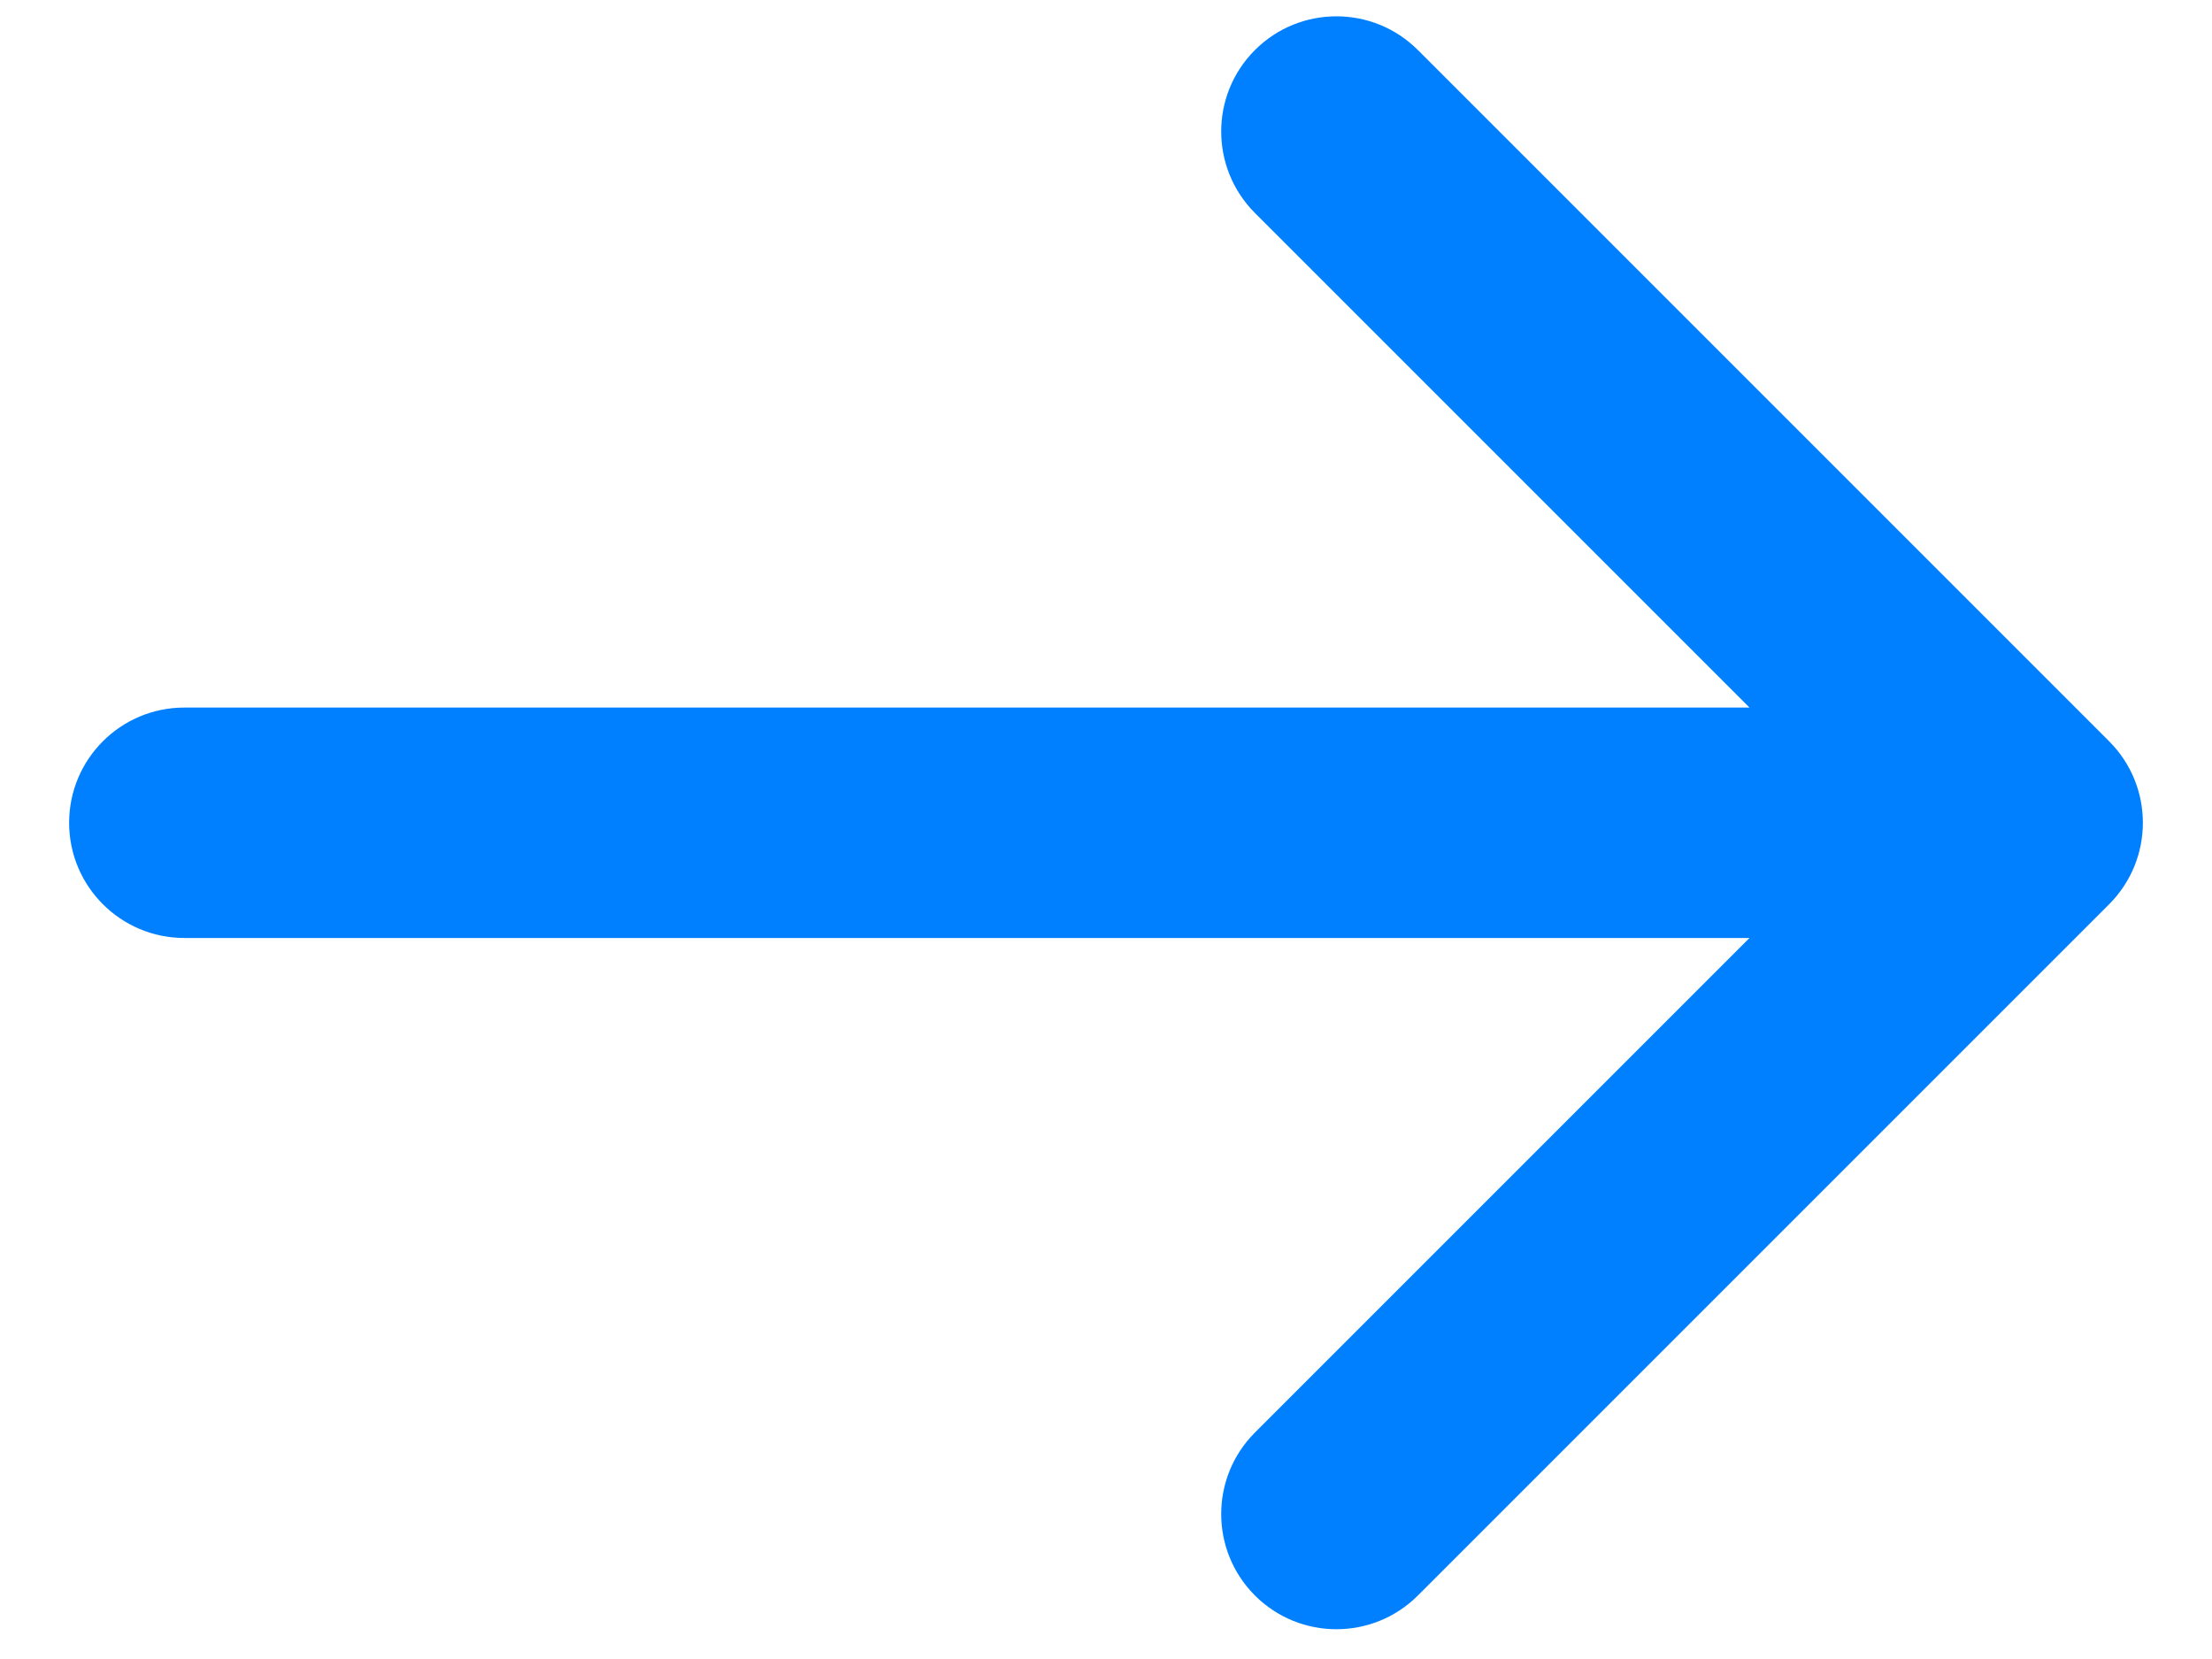<svg width="24" height="18" viewBox="0 0 24 18" fill="none" xmlns="http://www.w3.org/2000/svg">
<path fill-rule="evenodd" clip-rule="evenodd" d="M13.616 0.543C14.104 0.055 14.896 0.055 15.384 0.543L22.884 8.043C23.372 8.531 23.372 9.322 22.884 9.811L15.384 17.311C14.896 17.799 14.104 17.799 13.616 17.311C13.128 16.823 13.128 16.031 13.616 15.543L18.982 10.177H2C1.31 10.177 0.75 9.617 0.75 8.927C0.75 8.236 1.31 7.677 2 7.677H18.982L13.616 2.311C13.128 1.822 13.128 1.031 13.616 0.543Z" fill="#0080FF"/>
</svg>
